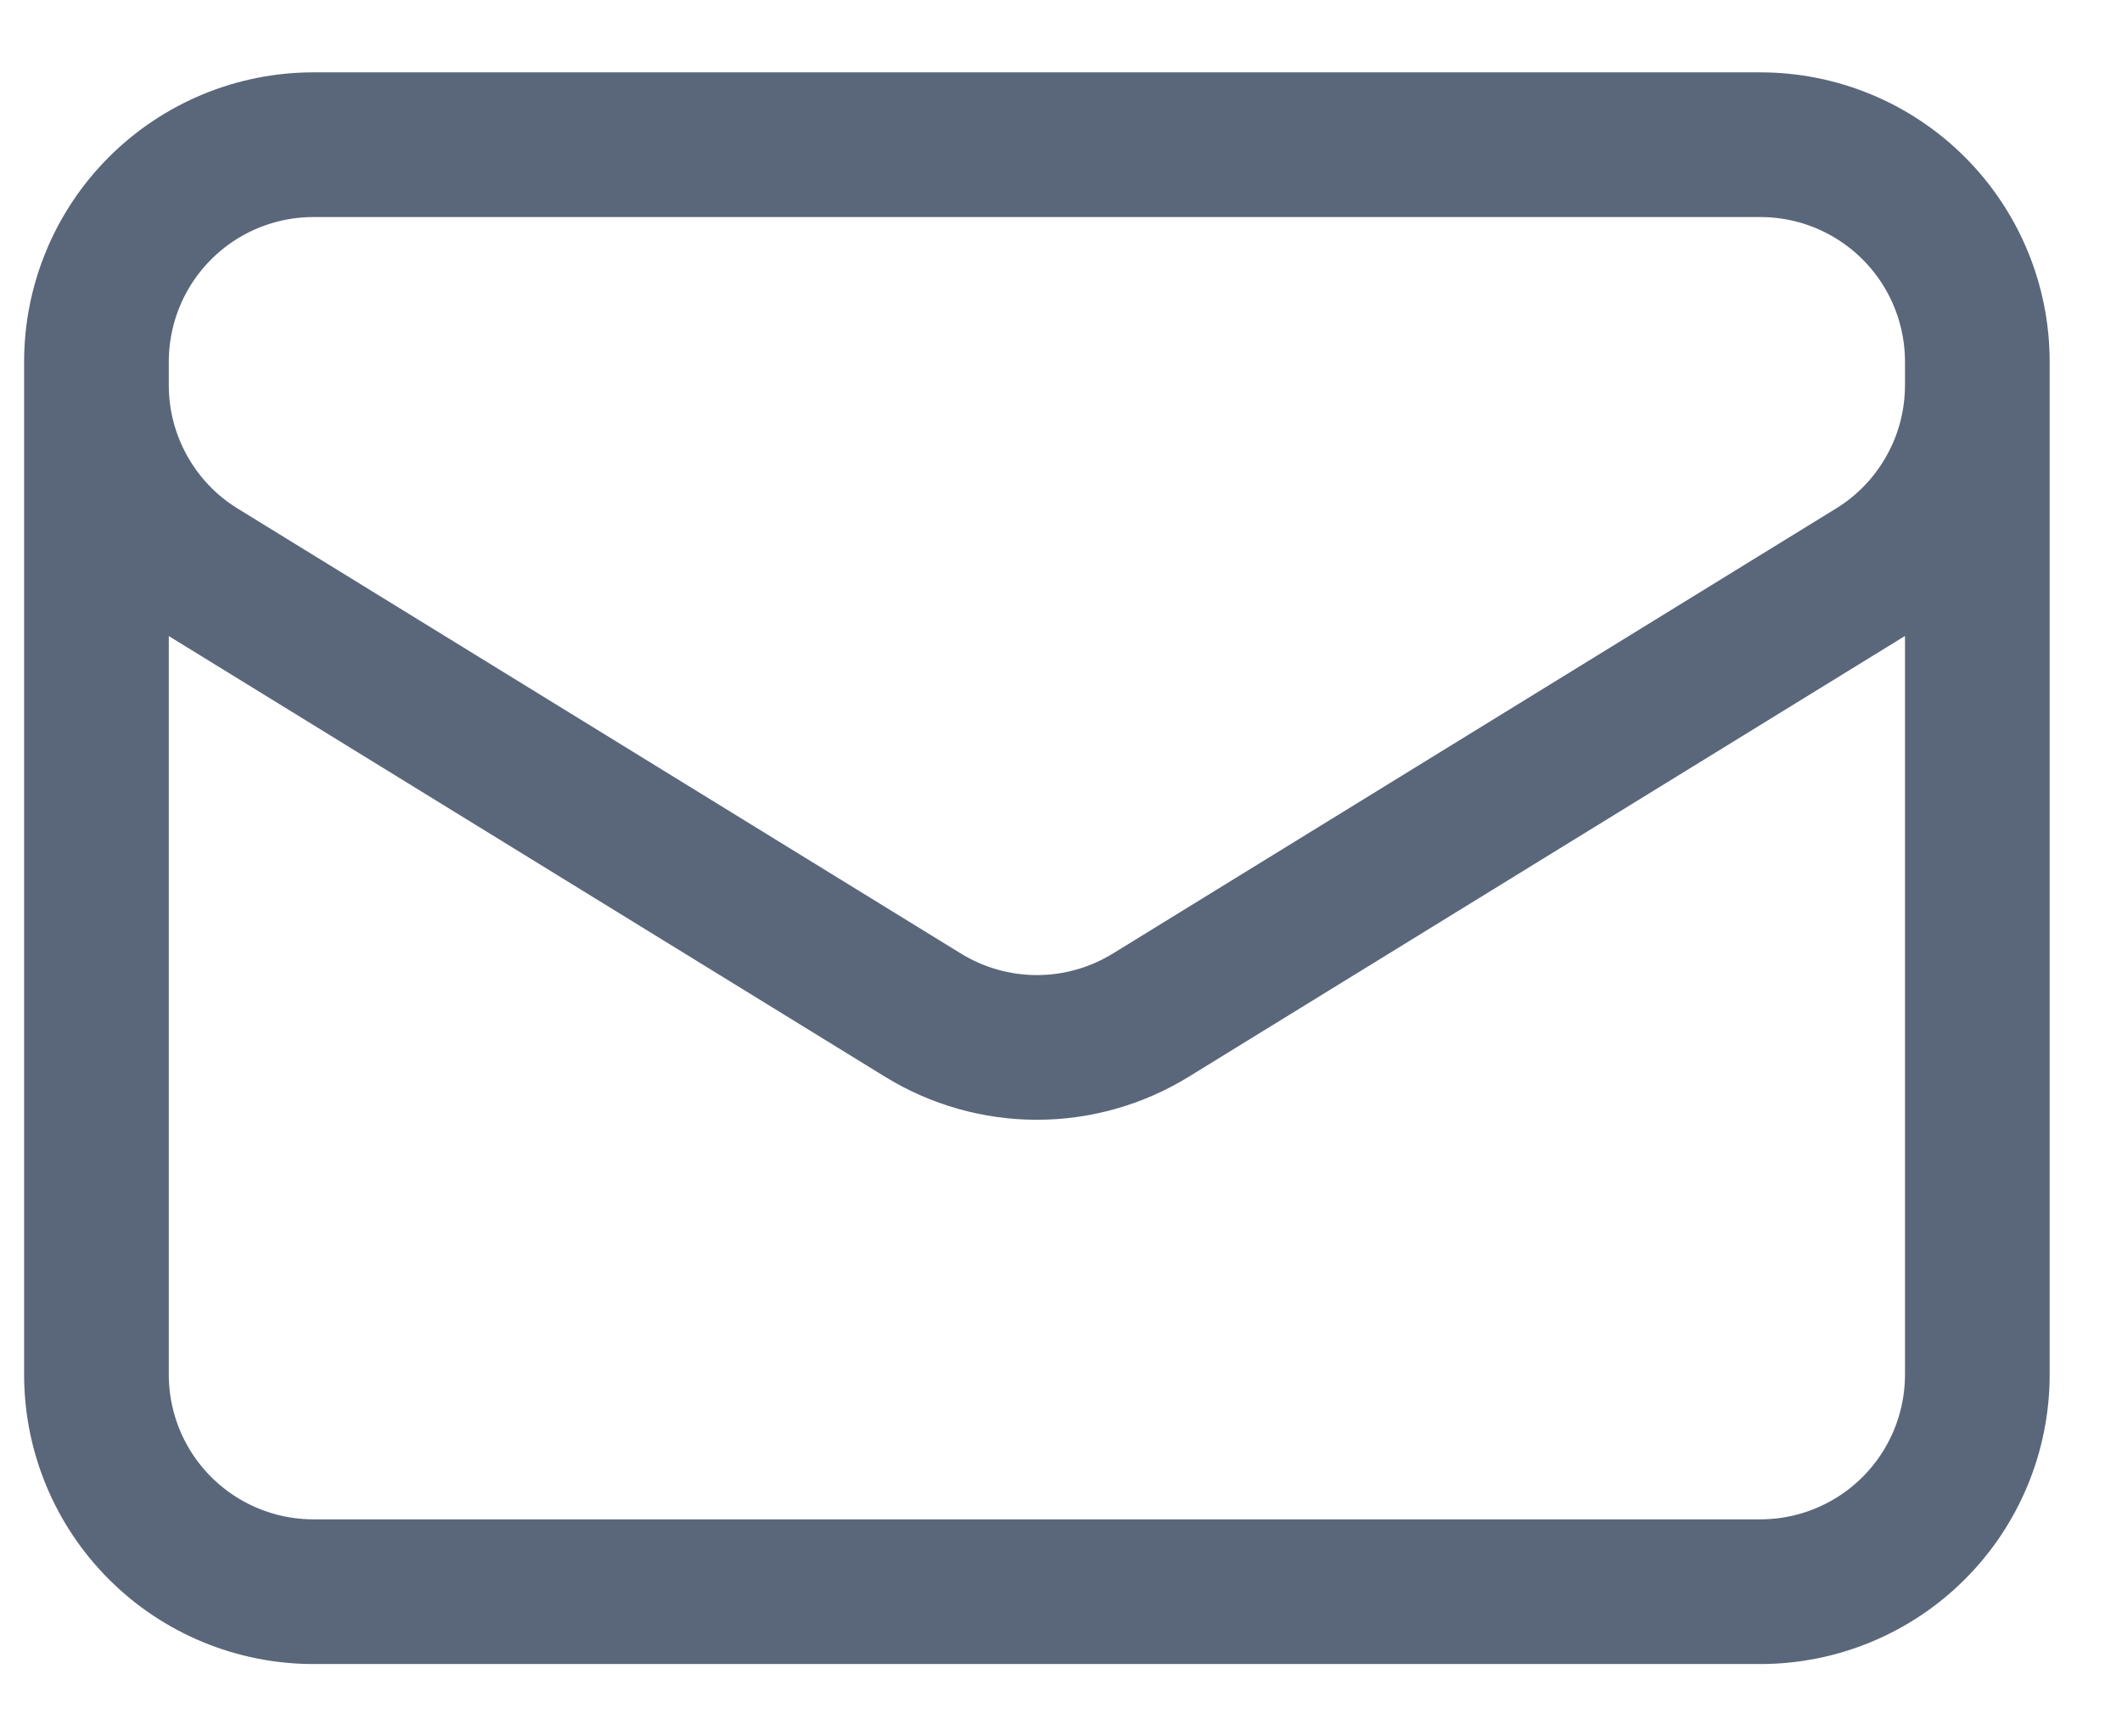 <svg width="22" height="18" viewBox="0 0 22 18" fill="none" xmlns="http://www.w3.org/2000/svg">
    <path
        d="M20.5 3.75V14.25C20.5 14.847 20.263 15.419 19.841 15.841C19.419 16.263 18.847 16.5 18.25 16.5H3.25C2.653 16.5 2.081 16.263 1.659 15.841C1.237 15.419 1 14.847 1 14.25V3.75M20.5 3.75C20.5 3.153 20.263 2.581 19.841 2.159C19.419 1.737 18.847 1.5 18.25 1.5H3.25C2.653 1.5 2.081 1.737 1.659 2.159C1.237 2.581 1 3.153 1 3.75M20.5 3.75V3.993C20.5 4.377 20.402 4.755 20.214 5.09C20.027 5.426 19.757 5.708 19.43 5.909L11.93 10.524C11.575 10.742 11.167 10.858 10.75 10.858C10.333 10.858 9.925 10.742 9.57 10.524L2.07 5.91C1.743 5.709 1.473 5.427 1.286 5.091C1.098 4.756 1 4.378 1 3.994V3.75"
        stroke="#5A677A" stroke-width="1.5" stroke-linecap="round" stroke-linejoin="round" />
</svg>